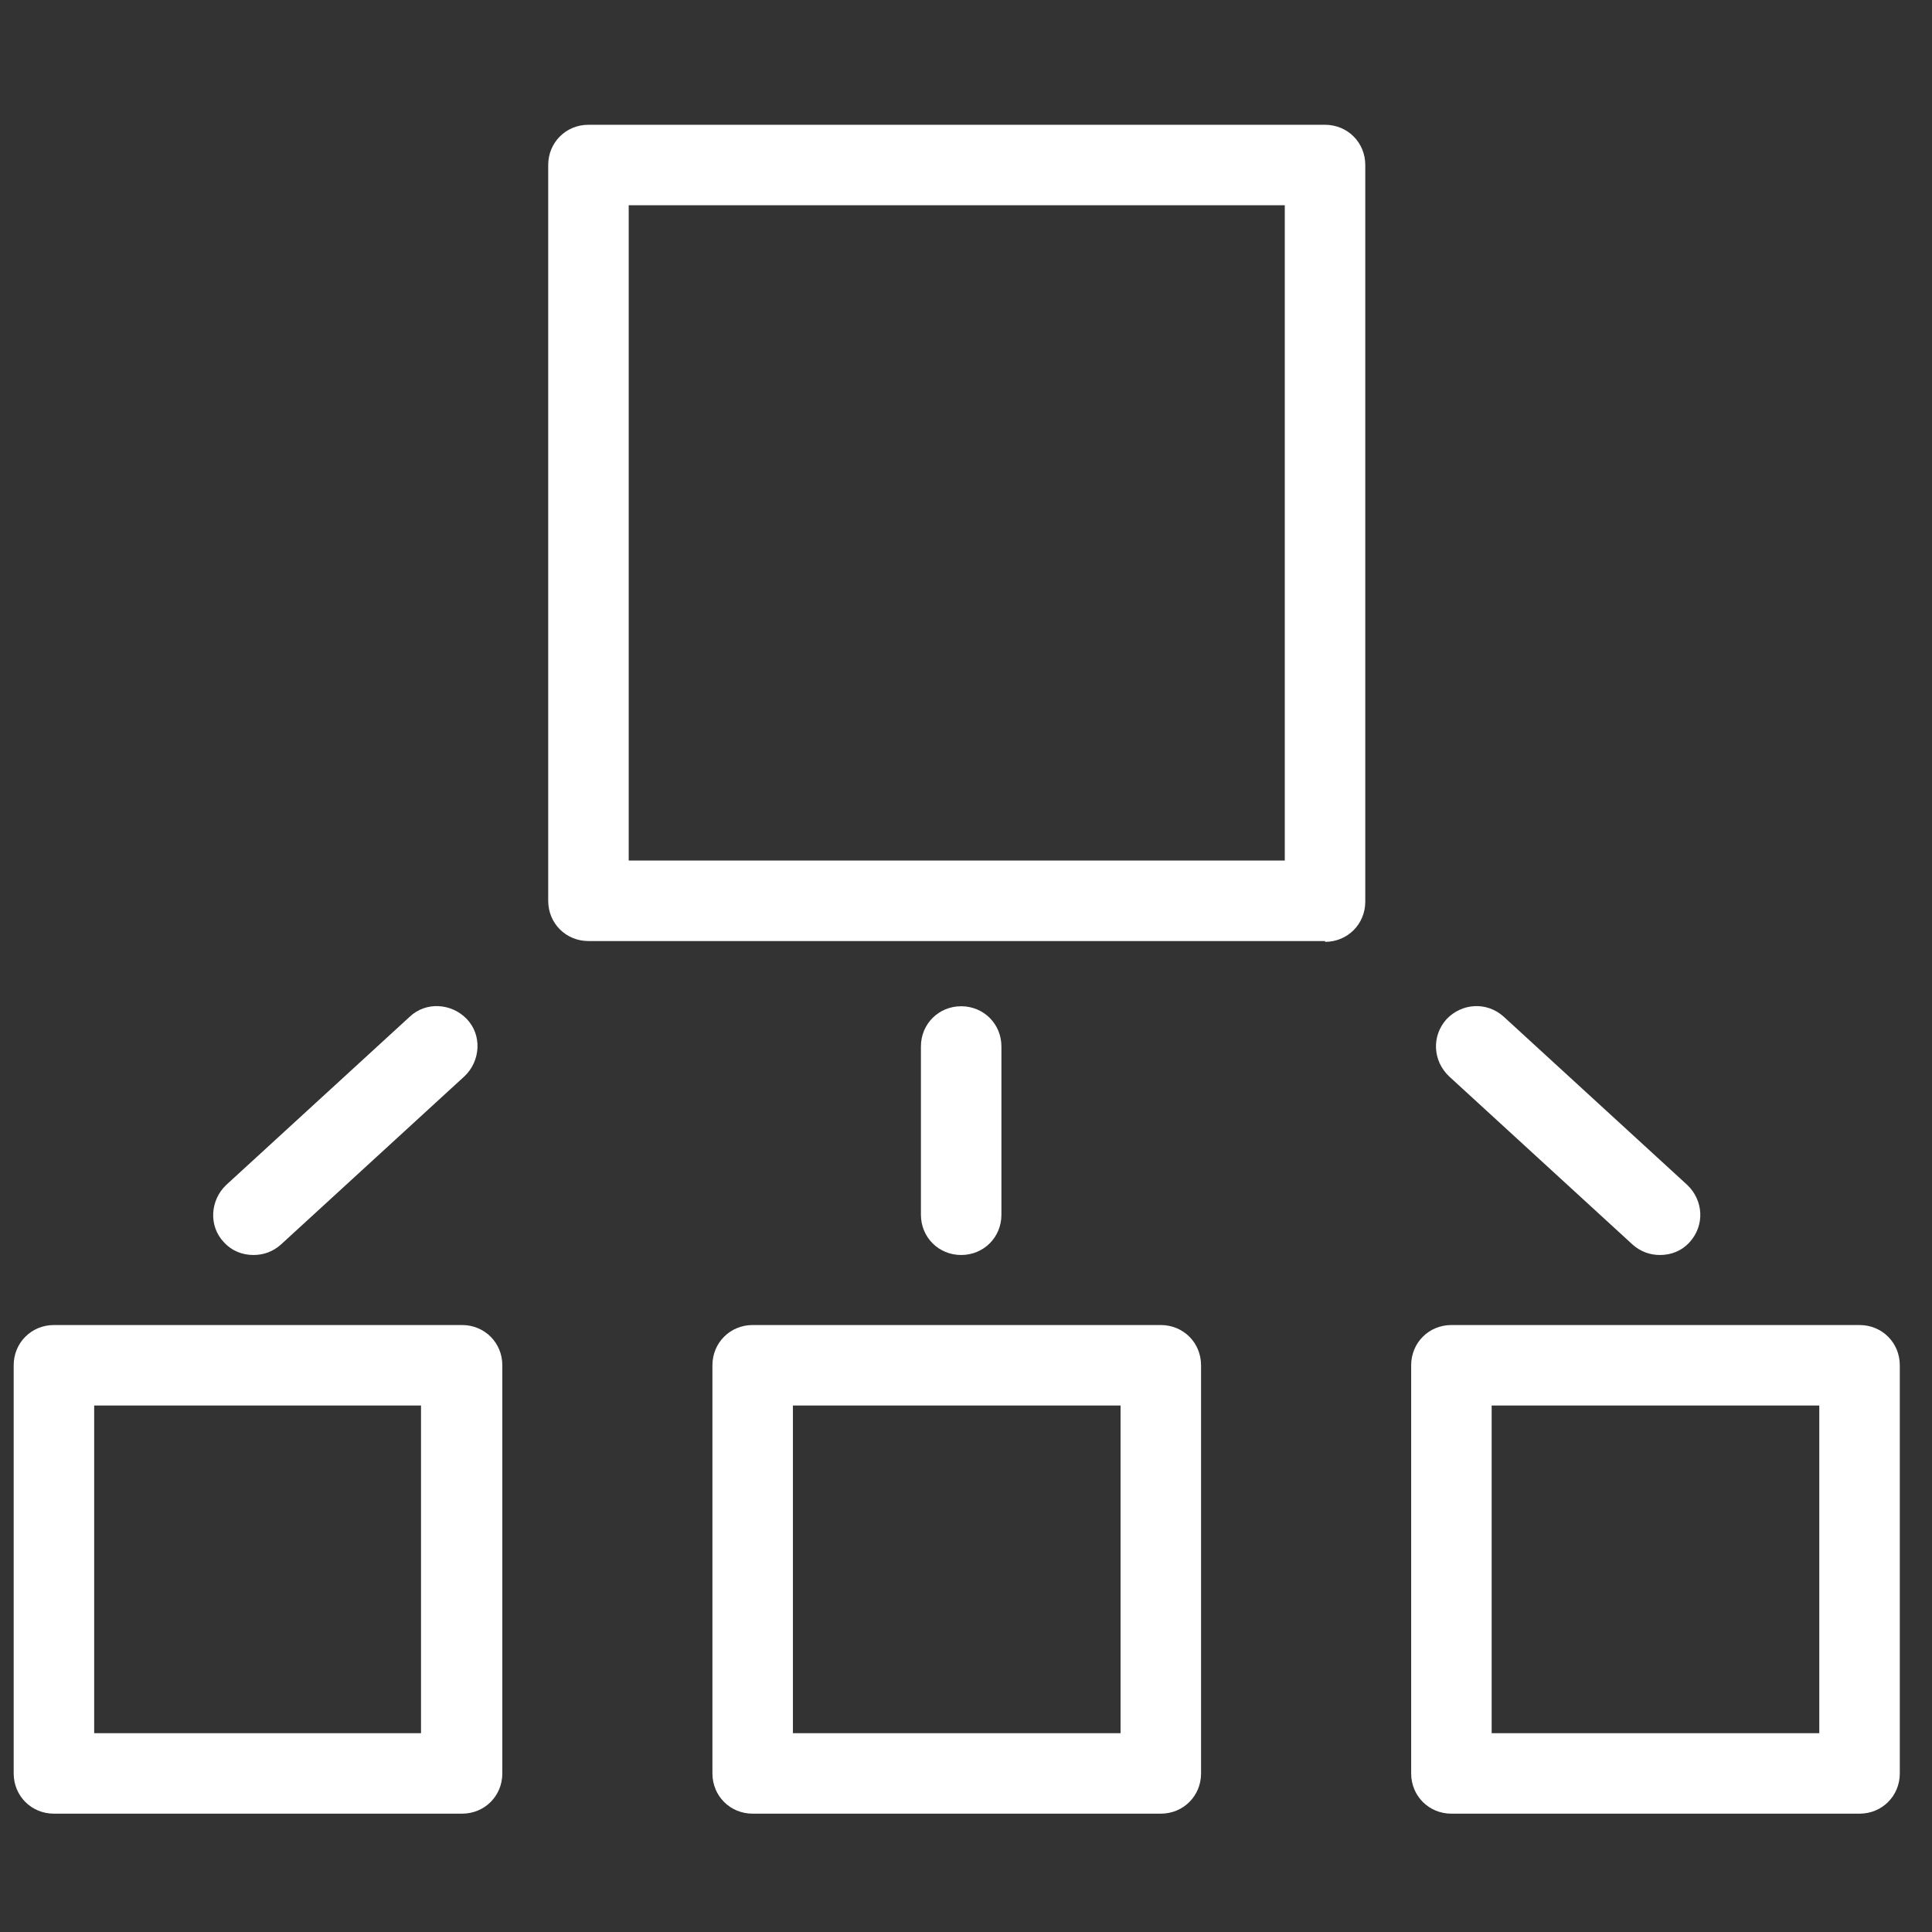 <?xml version="1.0" encoding="UTF-8"?>
<svg id="Layer_1" data-name="Layer 1" xmlns="http://www.w3.org/2000/svg" viewBox="0 0 24 24">
  <rect x="0" y="0" width="24" height="24" fill="#333333" stroke="none"/>
  <defs>
    <style>
      .cls-1 {
        fill: white;
        stroke-width: 0px;
      }
    </style>
  </defs>
  <path class="cls-1" d="m16.46,11.69H7.31c-.28,0-.5-.22-.5-.5V2.05c0-.28.22-.5.5-.5h9.15c.28,0,.5.22.5.5v9.15c0,.28-.22.5-.5.5Zm-8.65-1h8.15V2.55H7.81v8.15Z"/>
  <path class="cls-1" d="m14.42,22.53h-5.07c-.28,0-.5-.22-.5-.5v-5.07c0-.28.22-.5.5-.5h5.07c.28,0,.5.22.5.5v5.07c0,.28-.22.5-.5.5Zm-4.57-1h4.07v-4.07h-4.07v4.07Z"/>
  <path class="cls-1" d="m5.73,22.53H.67c-.28,0-.5-.22-.5-.5v-5.07c0-.28.22-.5.5-.5h5.07c.28,0,.5.22.5.5v5.07c0,.28-.22.5-.5.5Zm-4.57-1h4.07v-4.07H1.17v4.07Z"/>
  <path class="cls-1" d="m23.1,22.53h-5.07c-.28,0-.5-.22-.5-.5v-5.07c0-.28.22-.5.5-.5h5.07c.28,0,.5.22.5.5v5.07c0,.28-.22.5-.5.5Zm-4.57-1h4.07v-4.07h-4.07v4.07Z"/>
  <path class="cls-1" d="m11.94,15.59c-.28,0-.5-.22-.5-.5v-2.09c0-.28.22-.5.5-.5s.5.22.5.5v2.09c0,.28-.22.5-.5.5Z"/>
  <path class="cls-1" d="m3.15,15.59c-.14,0-.27-.05-.37-.16-.19-.2-.17-.52.03-.71l2.28-2.09c.2-.19.52-.17.71.03.19.2.17.52-.03.71l-2.28,2.09c-.1.09-.22.13-.34.13Z"/>
  <path class="cls-1" d="m20.62,15.59c-.12,0-.24-.04-.34-.13l-2.28-2.09c-.2-.19-.22-.5-.03-.71.19-.2.5-.22.71-.03l2.28,2.09c.2.19.22.5.03.71-.1.11-.23.16-.37.16Z"/>
</svg>